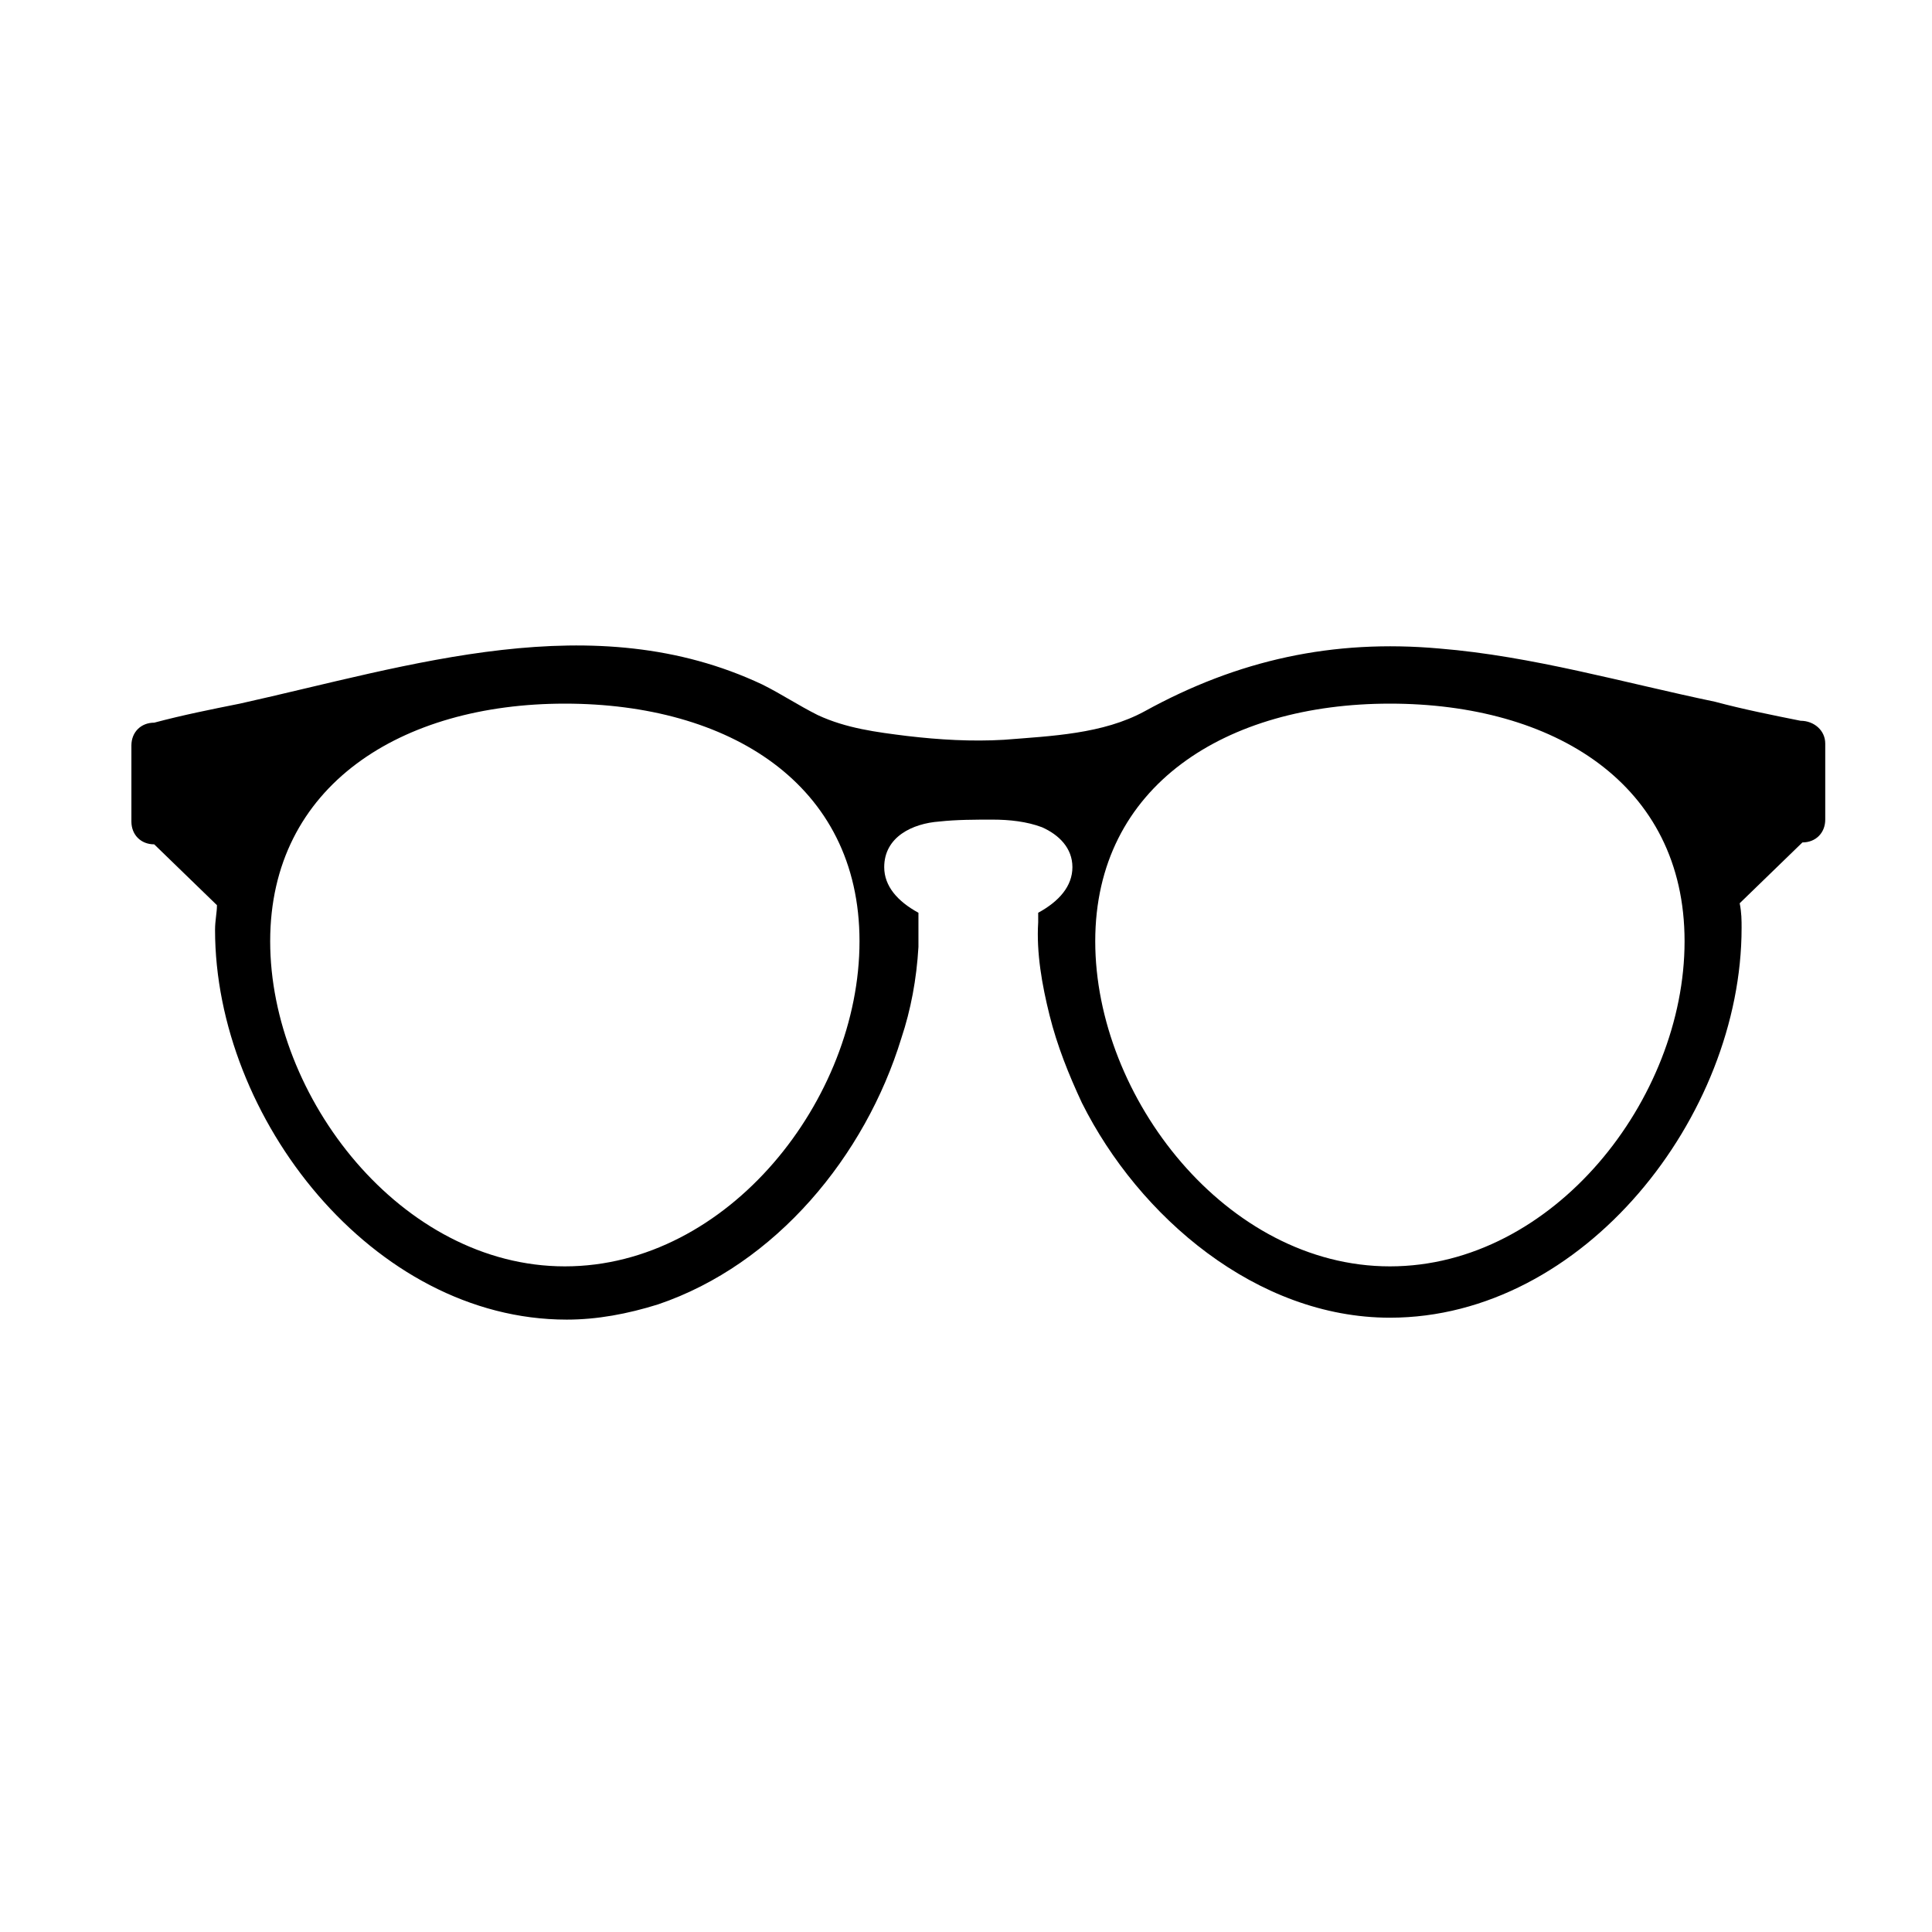 <?xml version="1.0" encoding="UTF-8"?>
<!-- Uploaded to: SVG Repo, www.svgrepo.com, Generator: SVG Repo Mixer Tools -->
<svg fill="#000000" width="800px" height="800px" version="1.1" viewBox="144 144 512 512" xmlns="http://www.w3.org/2000/svg">
 <path d="m621.17 335.01c-7.559-1.512-15.113-3.023-22.672-5.039-24.184-5.039-48.367-12.09-73.051-14.105-28.215-2.519-53.402 3.023-78.09 16.625-11.082 6.047-24.688 6.551-37.281 7.559-8.566 0.504-17.129 0-25.695-1.008-8.062-1.008-16.121-2.016-23.68-5.543-5.039-2.519-9.574-5.543-14.609-8.062-44.84-21.16-93.203-5.039-138.55 5.039-7.559 1.512-15.113 3.023-22.672 5.039-3.527 0-6.047 2.519-6.047 6.047v20.152c0 3.527 2.519 6.047 6.047 6.047l16.625 16.121c0 2.016-0.504 4.031-0.504 6.551 0 49.879 41.816 103.28 93.203 103.28 8.062 0 16.121-1.512 24.184-4.031 31.234-10.582 54.914-39.301 64.484-70.535 2.519-7.559 4.031-15.617 4.535-24.184v-9.07c-5.543-3.023-9.07-7.055-9.07-12.09 0-8.062 7.559-11.586 14.609-12.09 4.535-0.504 9.574-0.504 14.105-0.504 4.535 0 9.07 0.504 13.098 2.016 4.535 2.016 8.062 5.543 8.062 10.578 0 5.039-3.527 9.07-9.07 12.09v2.519c-0.504 8.062 1.008 16.625 3.023 24.688s5.039 15.617 8.566 23.176c15.113 30.23 46.352 56.93 81.617 56.93 51.387 0 93.203-53.402 93.203-103.28 0-2.016 0-4.031-0.504-6.551l16.625-16.121c3.527 0 6.047-2.519 6.047-6.047v-20.152c0.004-3.523-3.016-6.043-6.543-6.043zm-327.48 144.59c-43.328 0-78.09-44.84-78.09-86.152s34.762-62.977 78.09-62.977c43.328 0 78.09 21.16 78.09 62.977 0 41.816-34.762 86.152-78.09 86.152zm218.65 0c-43.328 0-78.09-44.84-78.09-86.152s34.762-62.977 78.09-62.977 78.09 21.16 78.09 62.977c0 41.816-34.762 86.152-78.09 86.152z"/>
</svg>